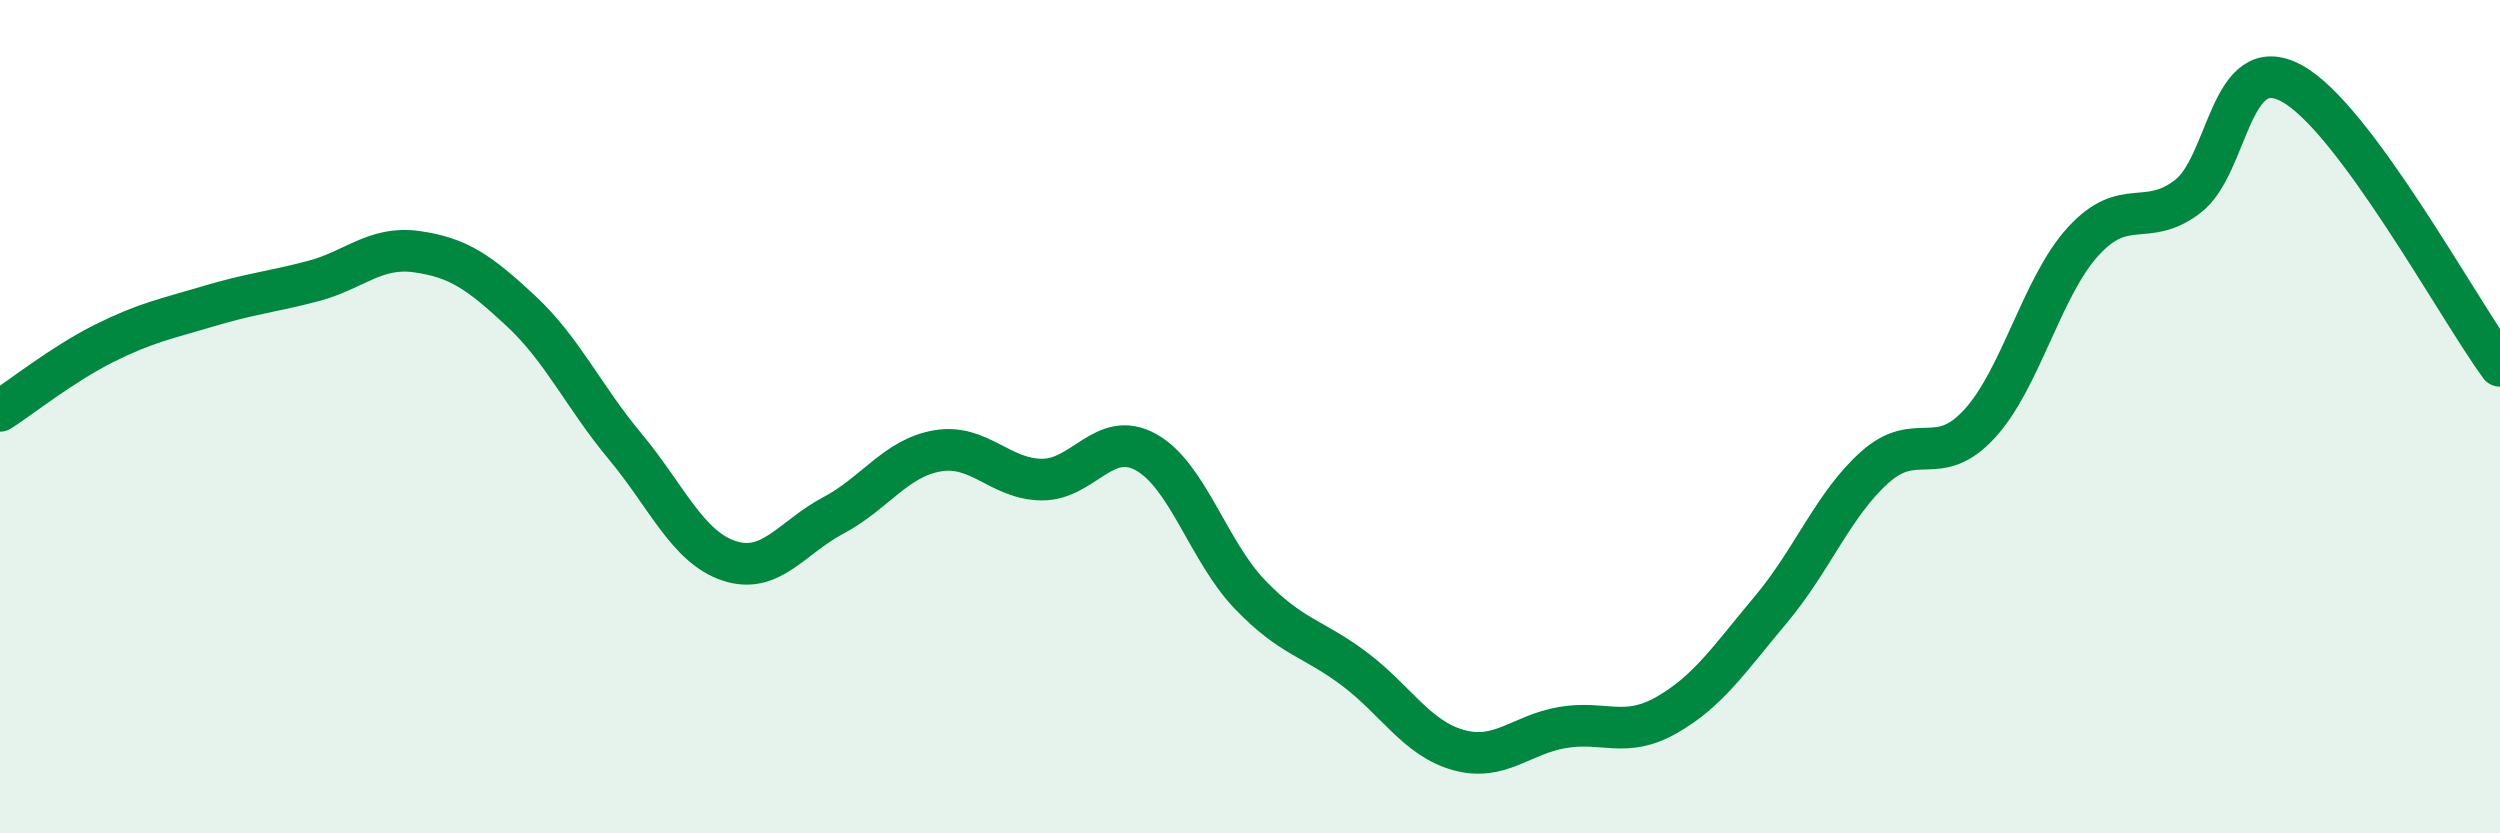 
    <svg width="60" height="20" viewBox="0 0 60 20" xmlns="http://www.w3.org/2000/svg">
      <path
        d="M 0,9.86 C 0.5,9.54 1.5,8.74 2.5,8.24 C 3.5,7.74 4,7.65 5,7.35 C 6,7.05 6.5,7.01 7.5,6.75 C 8.5,6.49 9,5.9 10,6.04 C 11,6.18 11.5,6.53 12.5,7.46 C 13.5,8.39 14,9.51 15,10.71 C 16,11.91 16.5,13.13 17.5,13.46 C 18.5,13.79 19,12.9 20,12.37 C 21,11.84 21.5,10.99 22.5,10.82 C 23.5,10.65 24,11.5 25,11.51 C 26,11.52 26.5,10.3 27.5,10.85 C 28.5,11.4 29,13.23 30,14.27 C 31,15.31 31.5,15.3 32.5,16.05 C 33.5,16.8 34,17.72 35,18 C 36,18.28 36.5,17.63 37.5,17.46 C 38.5,17.29 39,17.73 40,17.16 C 41,16.59 41.5,15.82 42.5,14.63 C 43.5,13.44 44,12.1 45,11.21 C 46,10.32 46.5,11.26 47.5,10.18 C 48.5,9.1 49,6.88 50,5.79 C 51,4.7 51.5,5.48 52.5,4.72 C 53.5,3.96 53.5,1.19 55,2 C 56.5,2.81 59,7.42 60,8.78L60 20L0 20Z"
        fill="#008740"
        opacity="0.1"
        stroke-linecap="round"
        stroke-linejoin="round"
      />
      <path
        d="M 0,9.86 C 0.5,9.54 1.5,8.74 2.5,8.24 C 3.5,7.74 4,7.65 5,7.35 C 6,7.05 6.5,7.01 7.5,6.75 C 8.5,6.49 9,5.9 10,6.04 C 11,6.18 11.5,6.53 12.5,7.46 C 13.5,8.39 14,9.51 15,10.71 C 16,11.91 16.5,13.13 17.5,13.46 C 18.5,13.79 19,12.9 20,12.37 C 21,11.84 21.5,10.99 22.5,10.82 C 23.5,10.65 24,11.5 25,11.51 C 26,11.52 26.5,10.3 27.5,10.85 C 28.5,11.4 29,13.23 30,14.27 C 31,15.31 31.5,15.3 32.5,16.05 C 33.5,16.8 34,17.72 35,18 C 36,18.28 36.5,17.63 37.5,17.46 C 38.5,17.29 39,17.73 40,17.16 C 41,16.59 41.5,15.82 42.5,14.63 C 43.5,13.44 44,12.1 45,11.21 C 46,10.32 46.5,11.26 47.5,10.18 C 48.5,9.1 49,6.88 50,5.79 C 51,4.7 51.5,5.48 52.5,4.72 C 53.5,3.96 53.5,1.19 55,2 C 56.5,2.81 59,7.42 60,8.78"
        stroke="#008740"
        stroke-width="1"
        fill="none"
        stroke-linecap="round"
        stroke-linejoin="round"
      />
    </svg>
  
